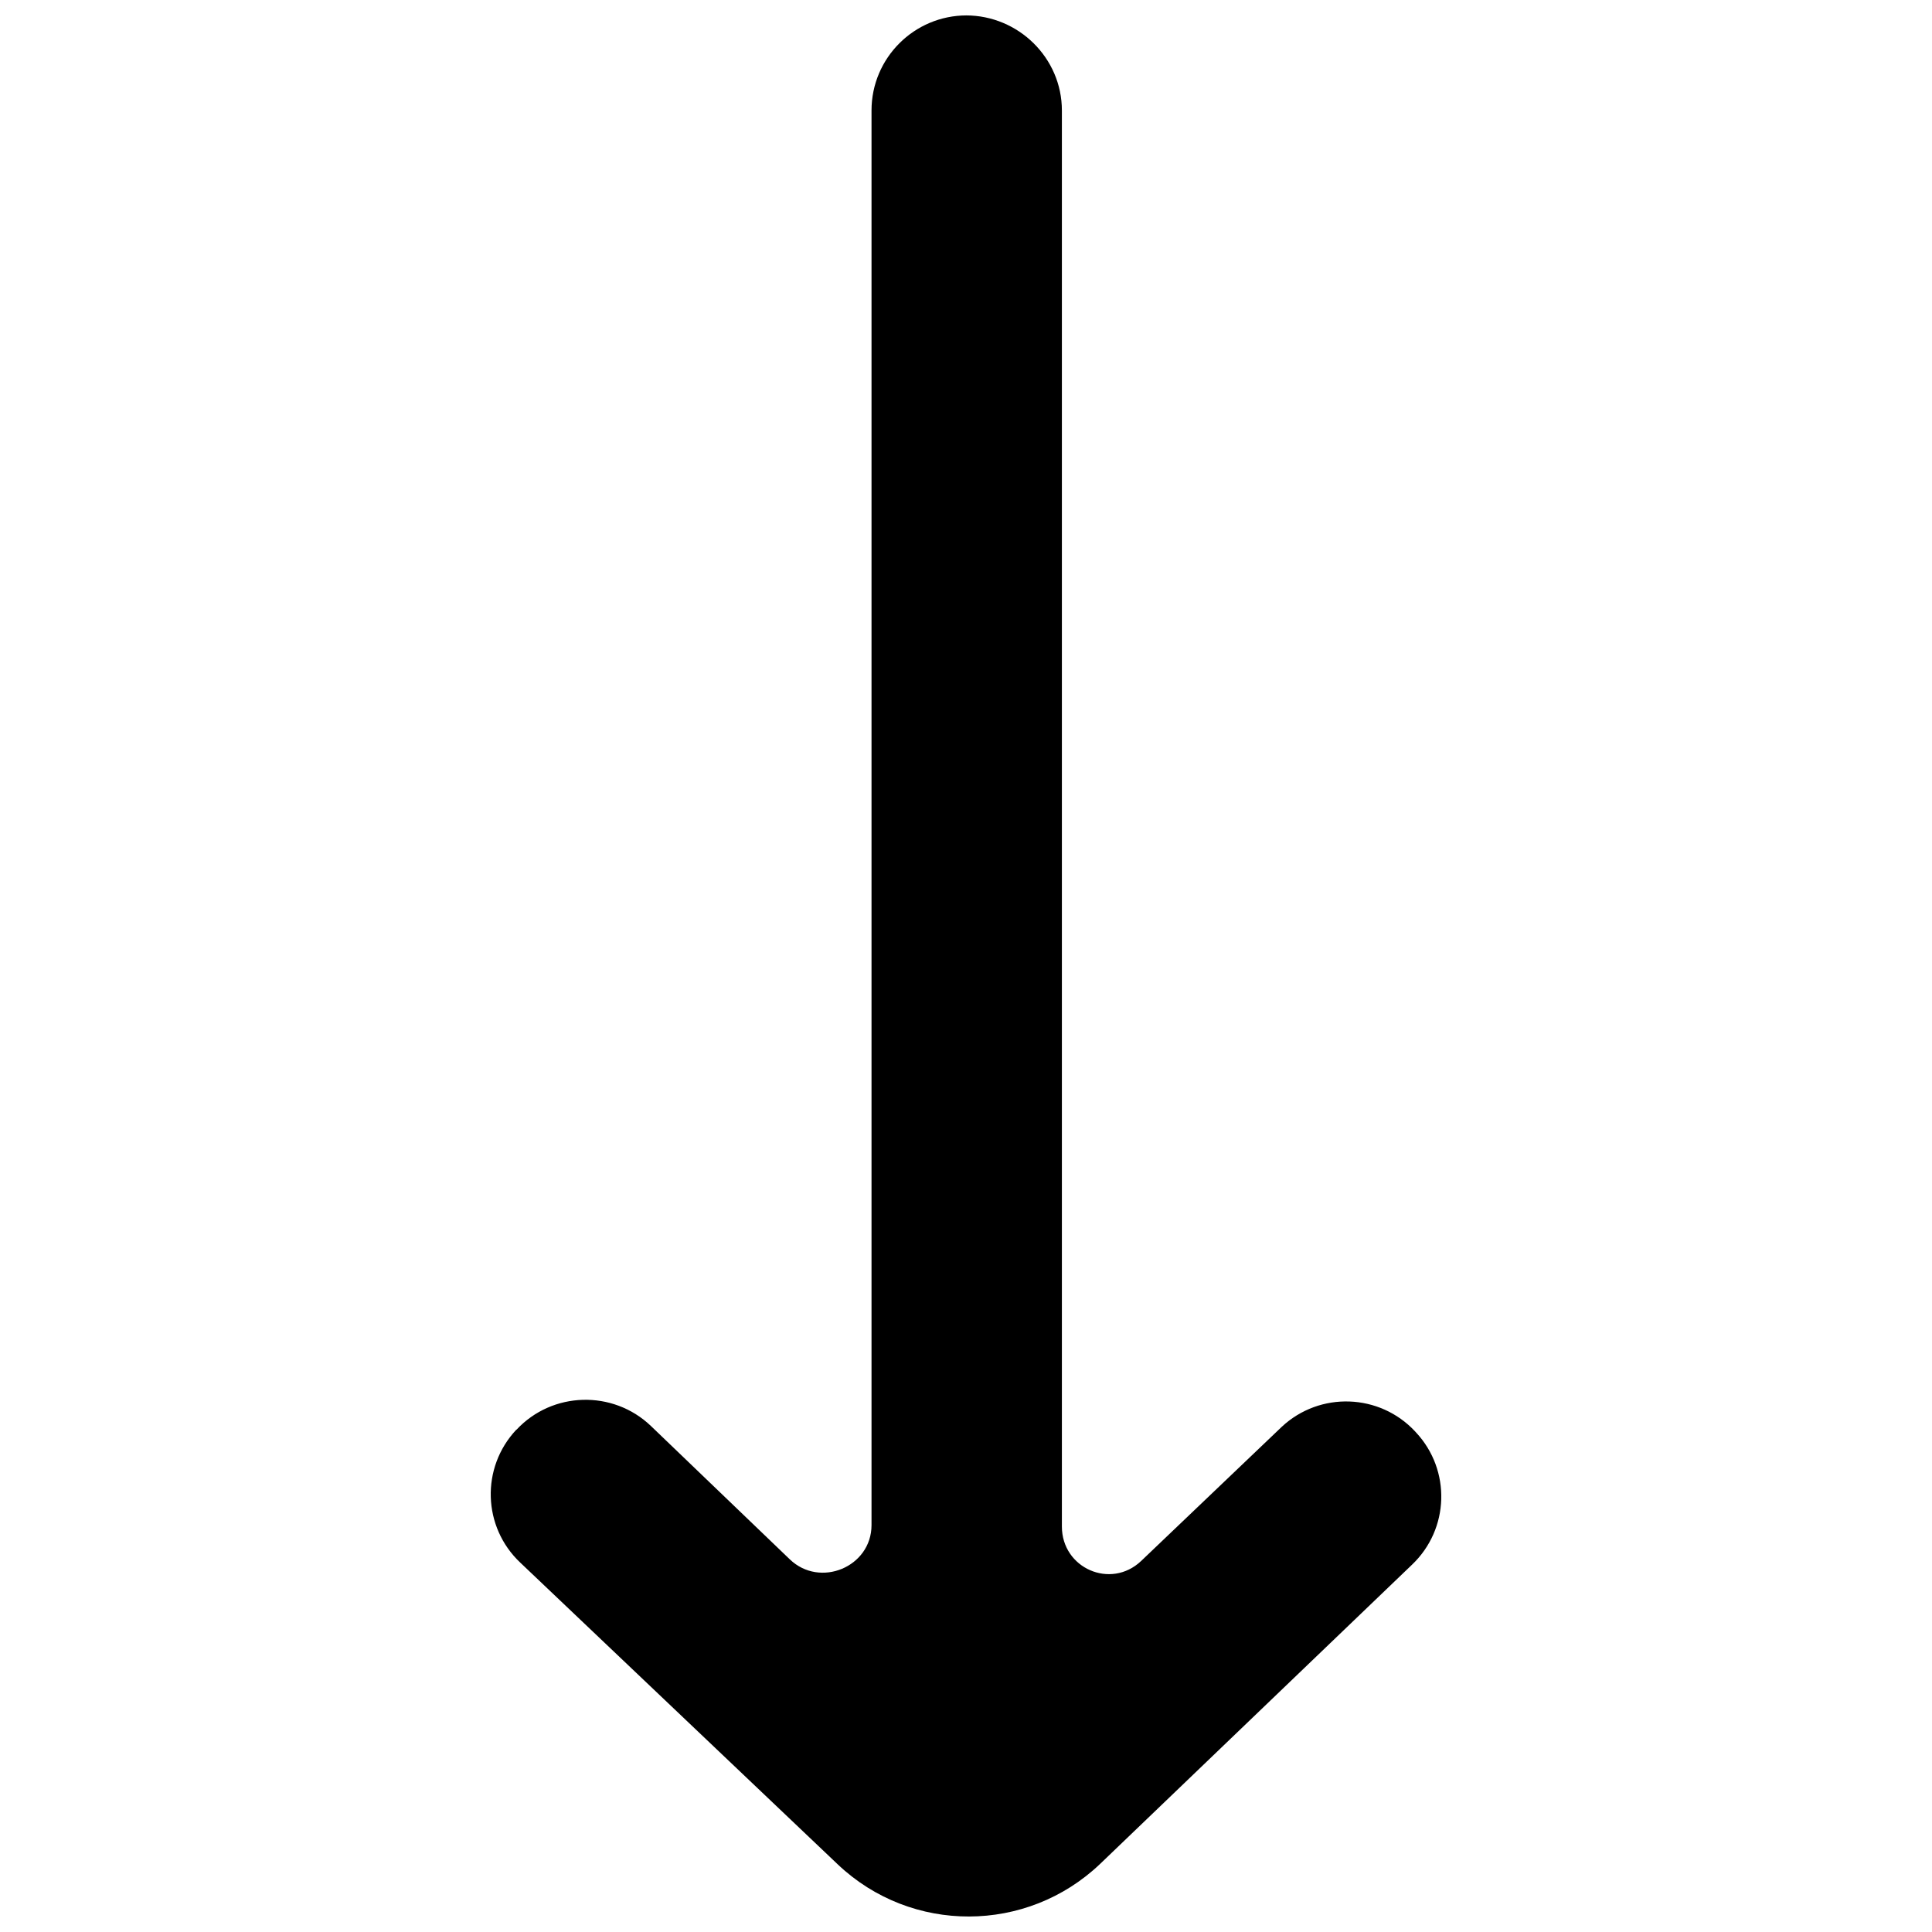 <?xml version="1.0" encoding="UTF-8"?>
<!-- Uploaded to: SVG Repo, www.svgrepo.com, Generator: SVG Repo Mixer Tools -->
<svg width="800px" height="800px" version="1.1" viewBox="144 144 512 512" xmlns="http://www.w3.org/2000/svg">
 <defs>
  <clipPath id="a">
   <path d="m274 148.09h252v503.81h-252z"/>
  </clipPath>
 </defs>
 <g clip-path="url(#a)">
  <path d="m483.68 522.12-37.281 35.57c-8.047 7.606-20.988 1.914-20.988-9.145v-375.27c0-13.906-11.504-25.191-25.426-25.191h0.199c-13.922 0-25.223 11.285-25.223 25.191v374.89c0 11.109-13.672 16.777-21.668 9.066l-36.832-35.367c-10.039-9.57-26.082-9.145-35.566 1.008l-0.102 0.051c-9.383 10.027-8.93 25.746 1.086 35.191l84.203 80.031c19.496 18.414 50.02 18.312 69.445-0.176l82.688-79.324c9.887-9.422 10.367-25.016 1.059-35.016l-0.25-0.277c-9.41-10.102-25.254-10.656-35.344-1.234" fill-rule="evenodd"/>
 </g>
</svg>